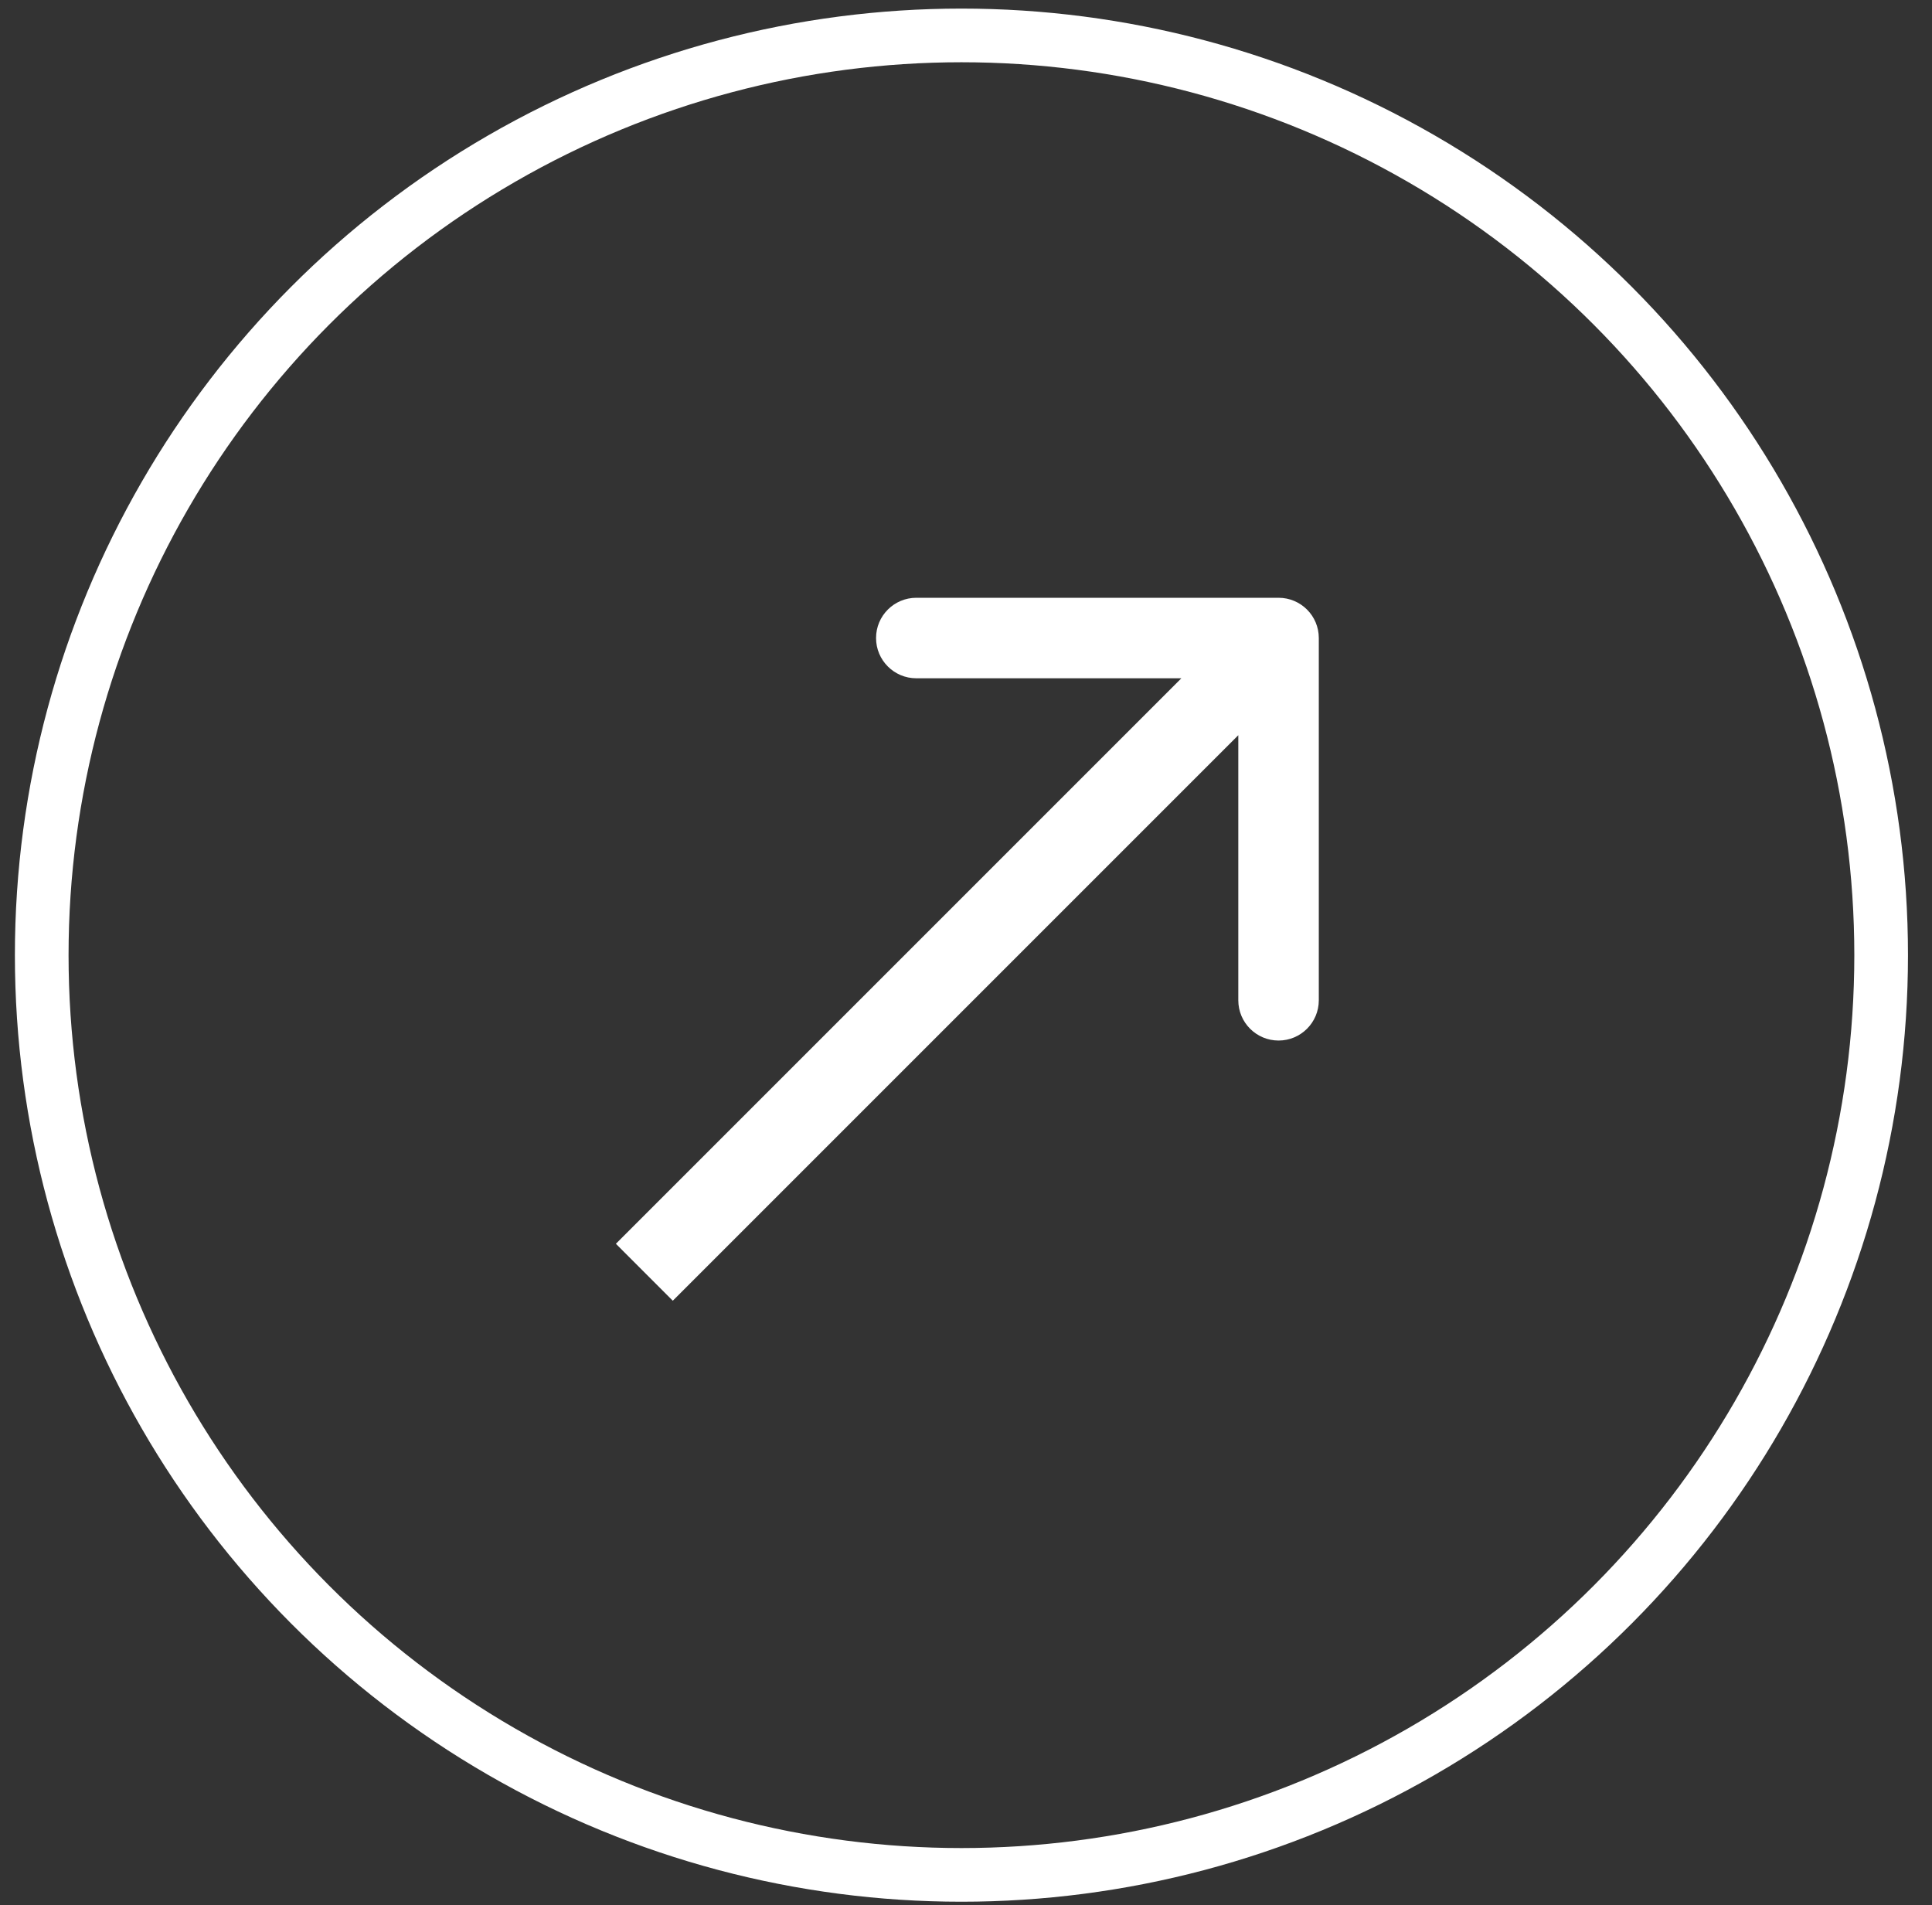 <?xml version="1.0" encoding="UTF-8"?> <svg xmlns="http://www.w3.org/2000/svg" width="72" height="71" viewBox="0 0 72 71" fill="none"><rect x="0" y="0" width="72" height="71" fill="#333333" stroke="none"/><circle cx="35.83" cy="35.595" r="34.275" stroke="white" stroke-width="2"></circle><path d="M49.148 23.777C49.148 22.948 48.477 22.277 47.648 22.277L34.148 22.277C33.32 22.277 32.648 22.948 32.648 23.777C32.648 24.605 33.32 25.277 34.148 25.277H46.148V37.277C46.148 38.105 46.82 38.777 47.648 38.777C48.477 38.777 49.148 38.105 49.148 37.277L49.148 23.777ZM25.073 48.473L48.709 24.837L46.587 22.716L22.952 46.351L25.073 48.473Z" fill="white"></path></svg> 